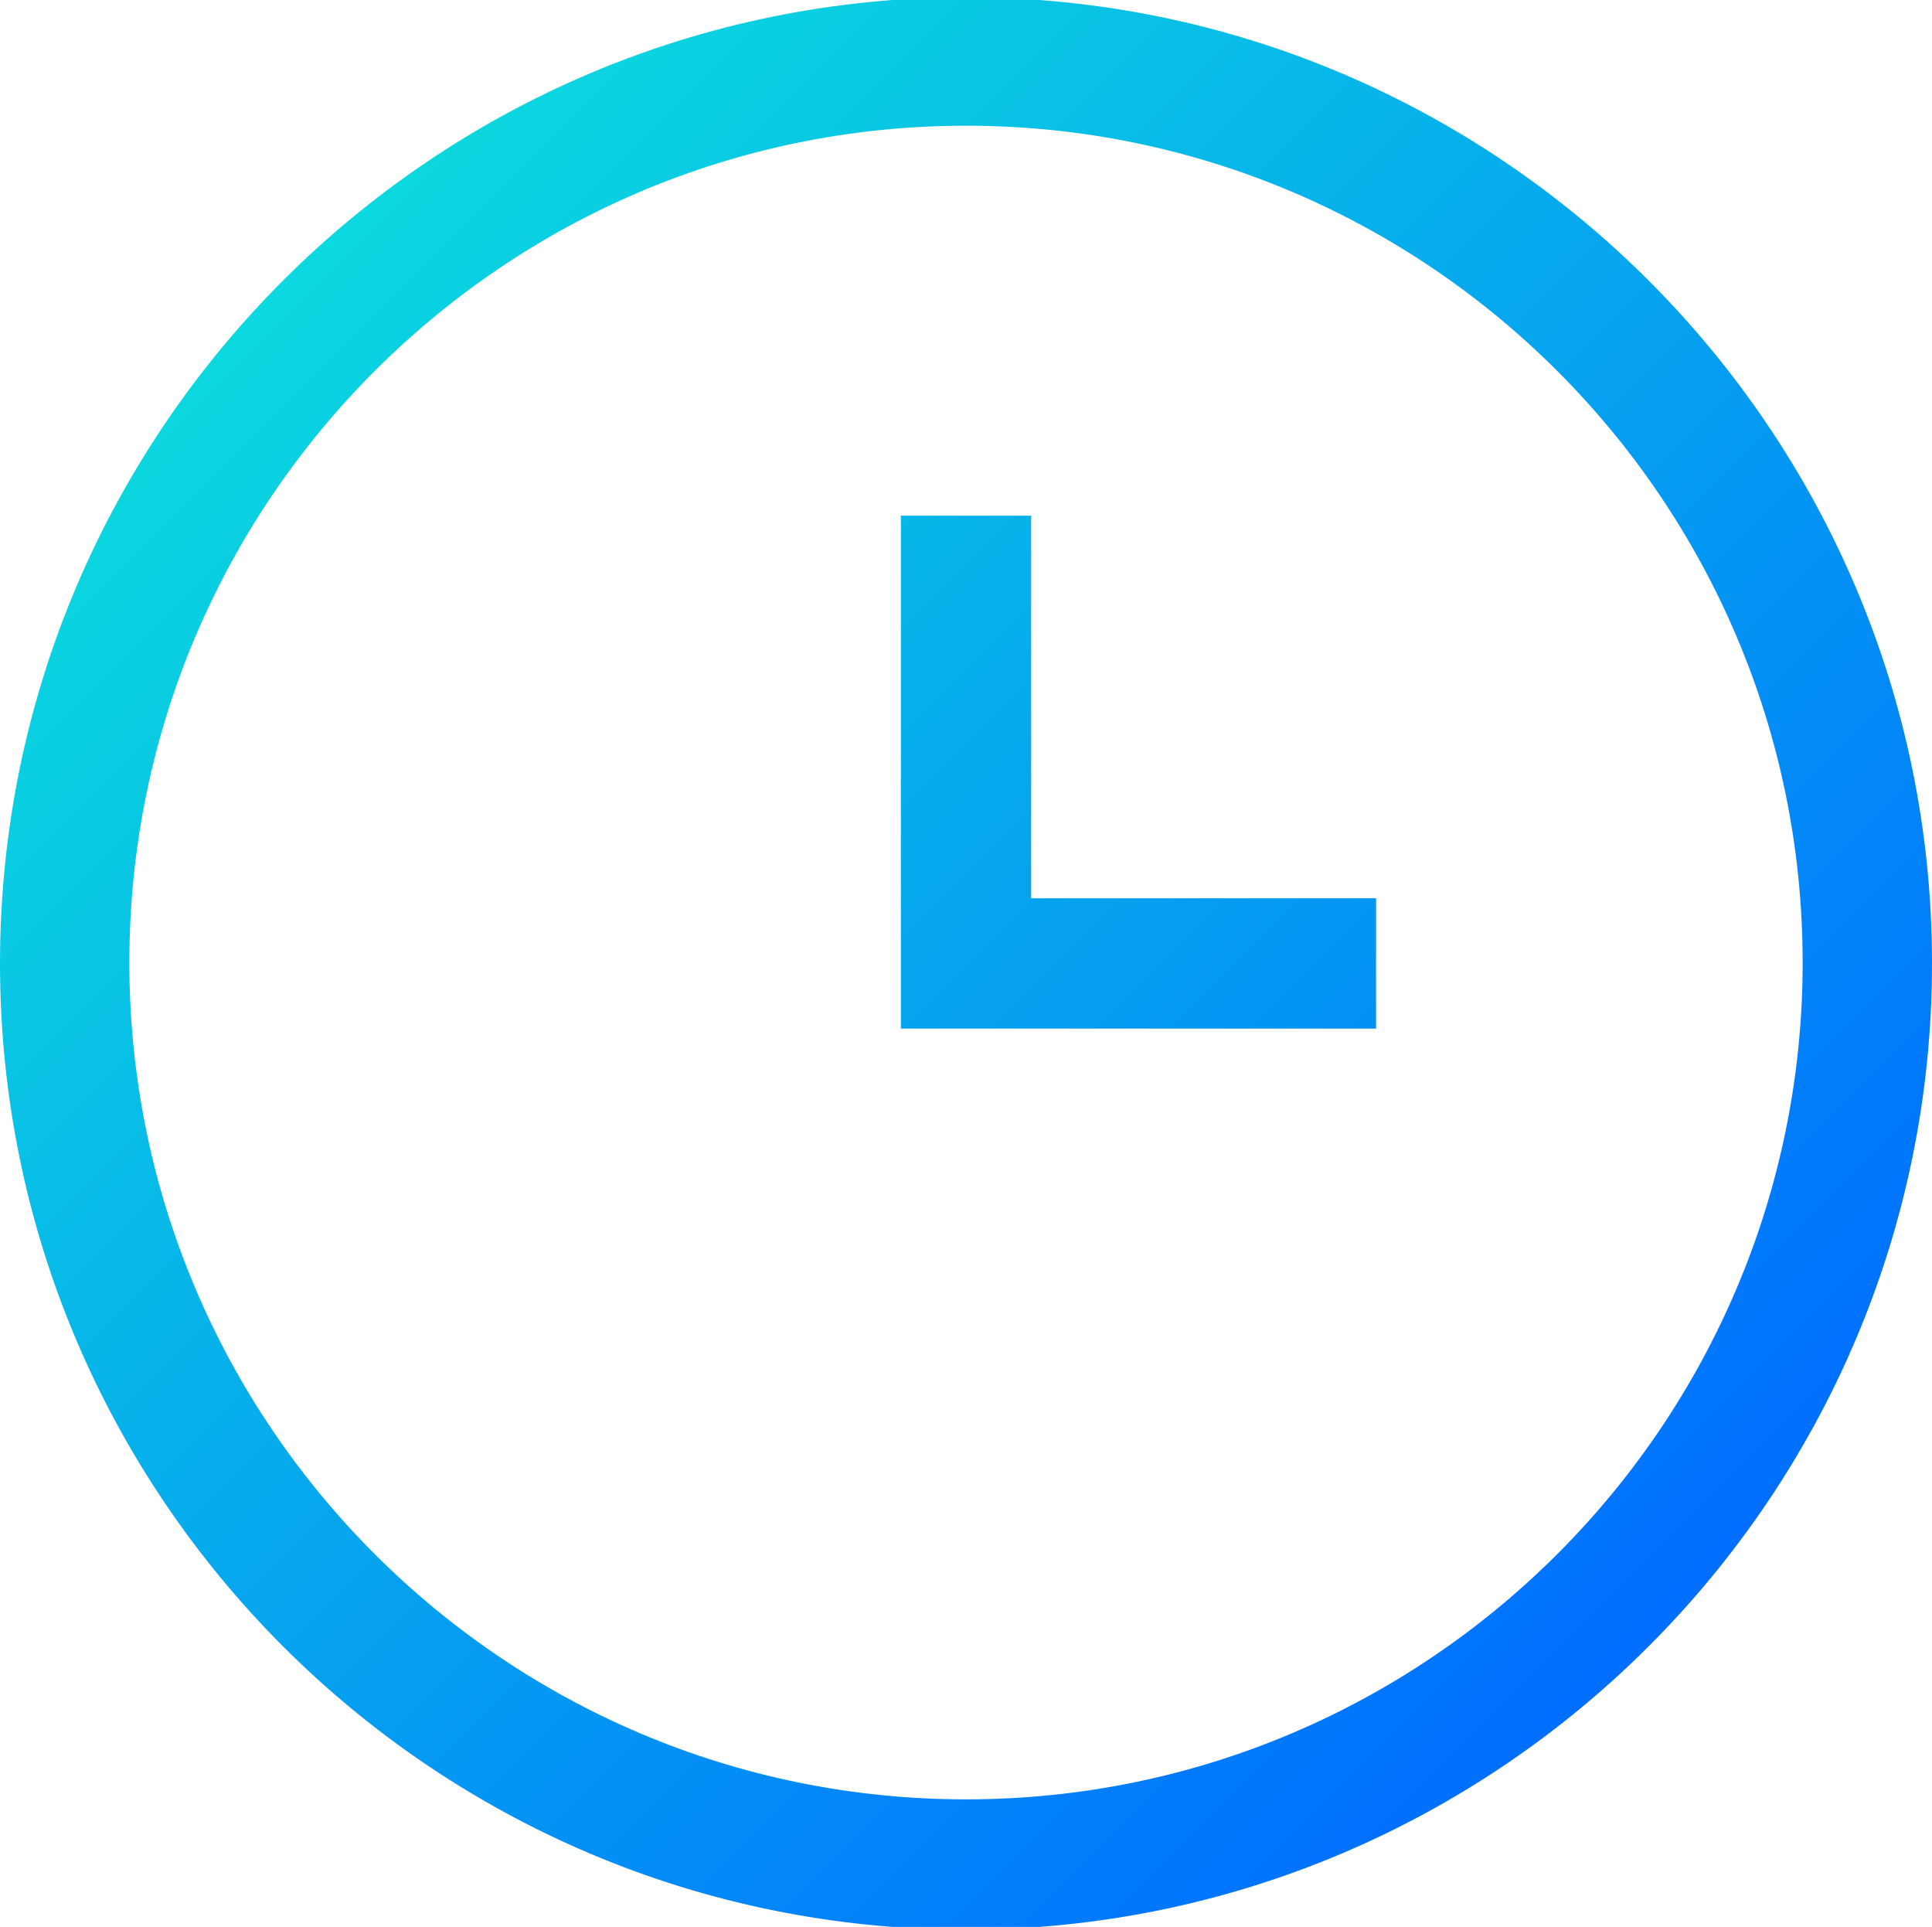 <?xml version="1.0" encoding="UTF-8"?> <svg xmlns="http://www.w3.org/2000/svg" xmlns:xlink="http://www.w3.org/1999/xlink" version="1.1" id="Слой_1" x="0px" y="0px" viewBox="0 0 21.06 21" style="enable-background:new 0 0 21.06 21;" xml:space="preserve"> <style type="text/css"> .st0{fill:url(#SVGID_1_);} .st1{fill:url(#SVGID_00000021810429838221726430000005630496181266911166_);} .st2{fill:url(#SVGID_00000057858536815033166150000007547061990136710072_);} .st3{fill:url(#SVGID_00000093870426101271907250000006310314607606271620_);} </style> <g> <linearGradient id="SVGID_1_" gradientUnits="userSpaceOnUse" x1="3.088" y1="3.054" x2="17.975" y2="17.941"> <stop offset="0" style="stop-color:#0BD8DF"></stop> <stop offset="1" style="stop-color:#006EFF"></stop> </linearGradient> <path class="st0" d="M10.53-0.03C4.72-0.03,0,4.69,0,10.5s4.72,10.53,10.53,10.53c5.81,0,10.53-4.73,10.53-10.53 S16.34-0.03,10.53-0.03z M10.53,19.61c-5.03,0-9.12-4.09-9.12-9.12c0-5.03,4.09-9.12,9.12-9.12c5.03,0,9.12,4.09,9.12,9.12 C19.65,15.52,15.56,19.61,10.53,19.61z M11.24,9.79H15v1.42H9.82V5.62h1.42V9.79z"></path> </g> </svg> 